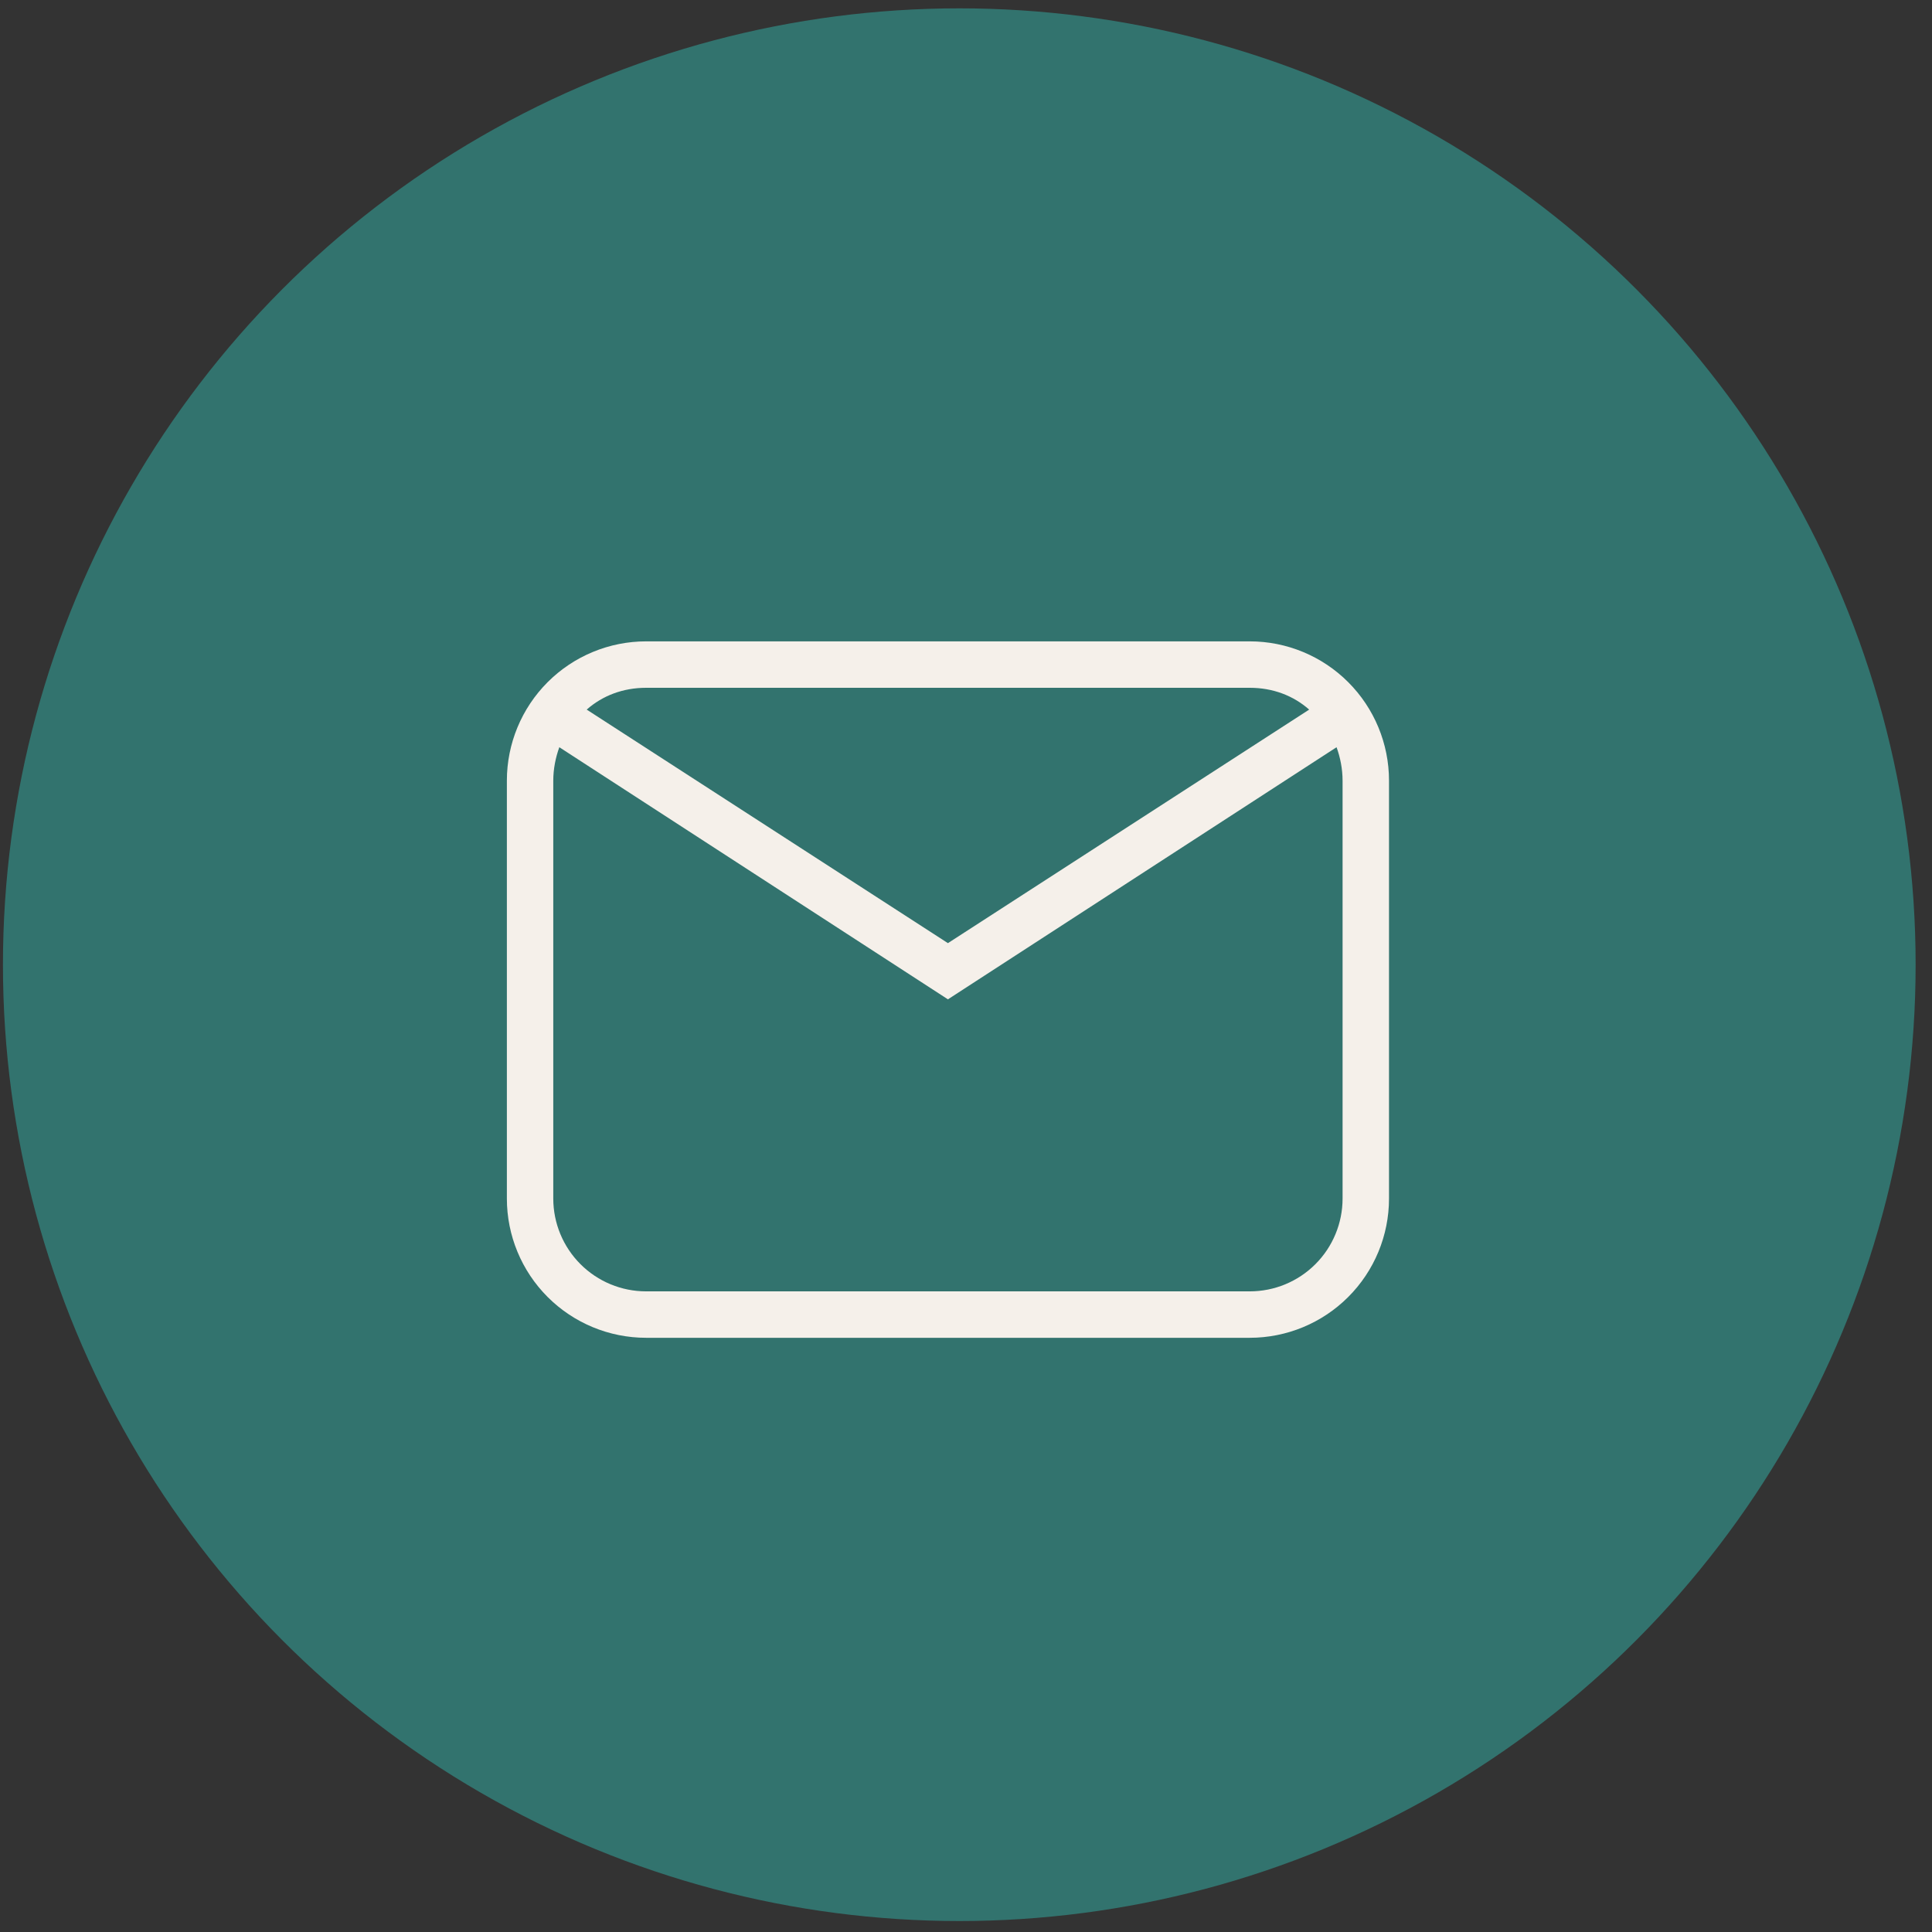 <svg xmlns="http://www.w3.org/2000/svg" fill="none" viewBox="0 0 59 59" height="59" width="59">
<rect x="0" y="0" width="59" height="59" fill="#333333" stroke="none"/>
<circle fill="#32736E" r="29.205" cy="29.46" cx="29.295"></circle>
<path fill="#F5F0EA" d="M19.732 19.586H38.165C39.293 19.586 40.375 20.034 41.172 20.832C41.97 21.63 42.418 22.712 42.418 23.84V36.601C42.418 37.729 41.97 38.811 41.172 39.608C40.375 40.406 39.293 40.854 38.165 40.854H19.732C18.604 40.854 17.522 40.406 16.724 39.608C15.927 38.811 15.479 37.729 15.479 36.601V23.84C15.479 22.712 15.927 21.63 16.724 20.832C17.522 20.034 18.604 19.586 19.732 19.586ZM19.732 21.004C19.023 21.004 18.399 21.245 17.917 21.67L28.948 28.802L39.98 21.67C39.498 21.245 38.874 21.004 38.165 21.004H19.732ZM28.948 30.518L17.081 22.819C16.967 23.131 16.896 23.485 16.896 23.84V36.601C16.896 37.353 17.195 38.074 17.727 38.606C18.259 39.138 18.98 39.436 19.732 39.436H38.165C38.917 39.436 39.638 39.138 40.17 38.606C40.702 38.074 41 37.353 41 36.601V23.84C41 23.485 40.93 23.131 40.816 22.819L28.948 30.518Z"></path>
</svg>
